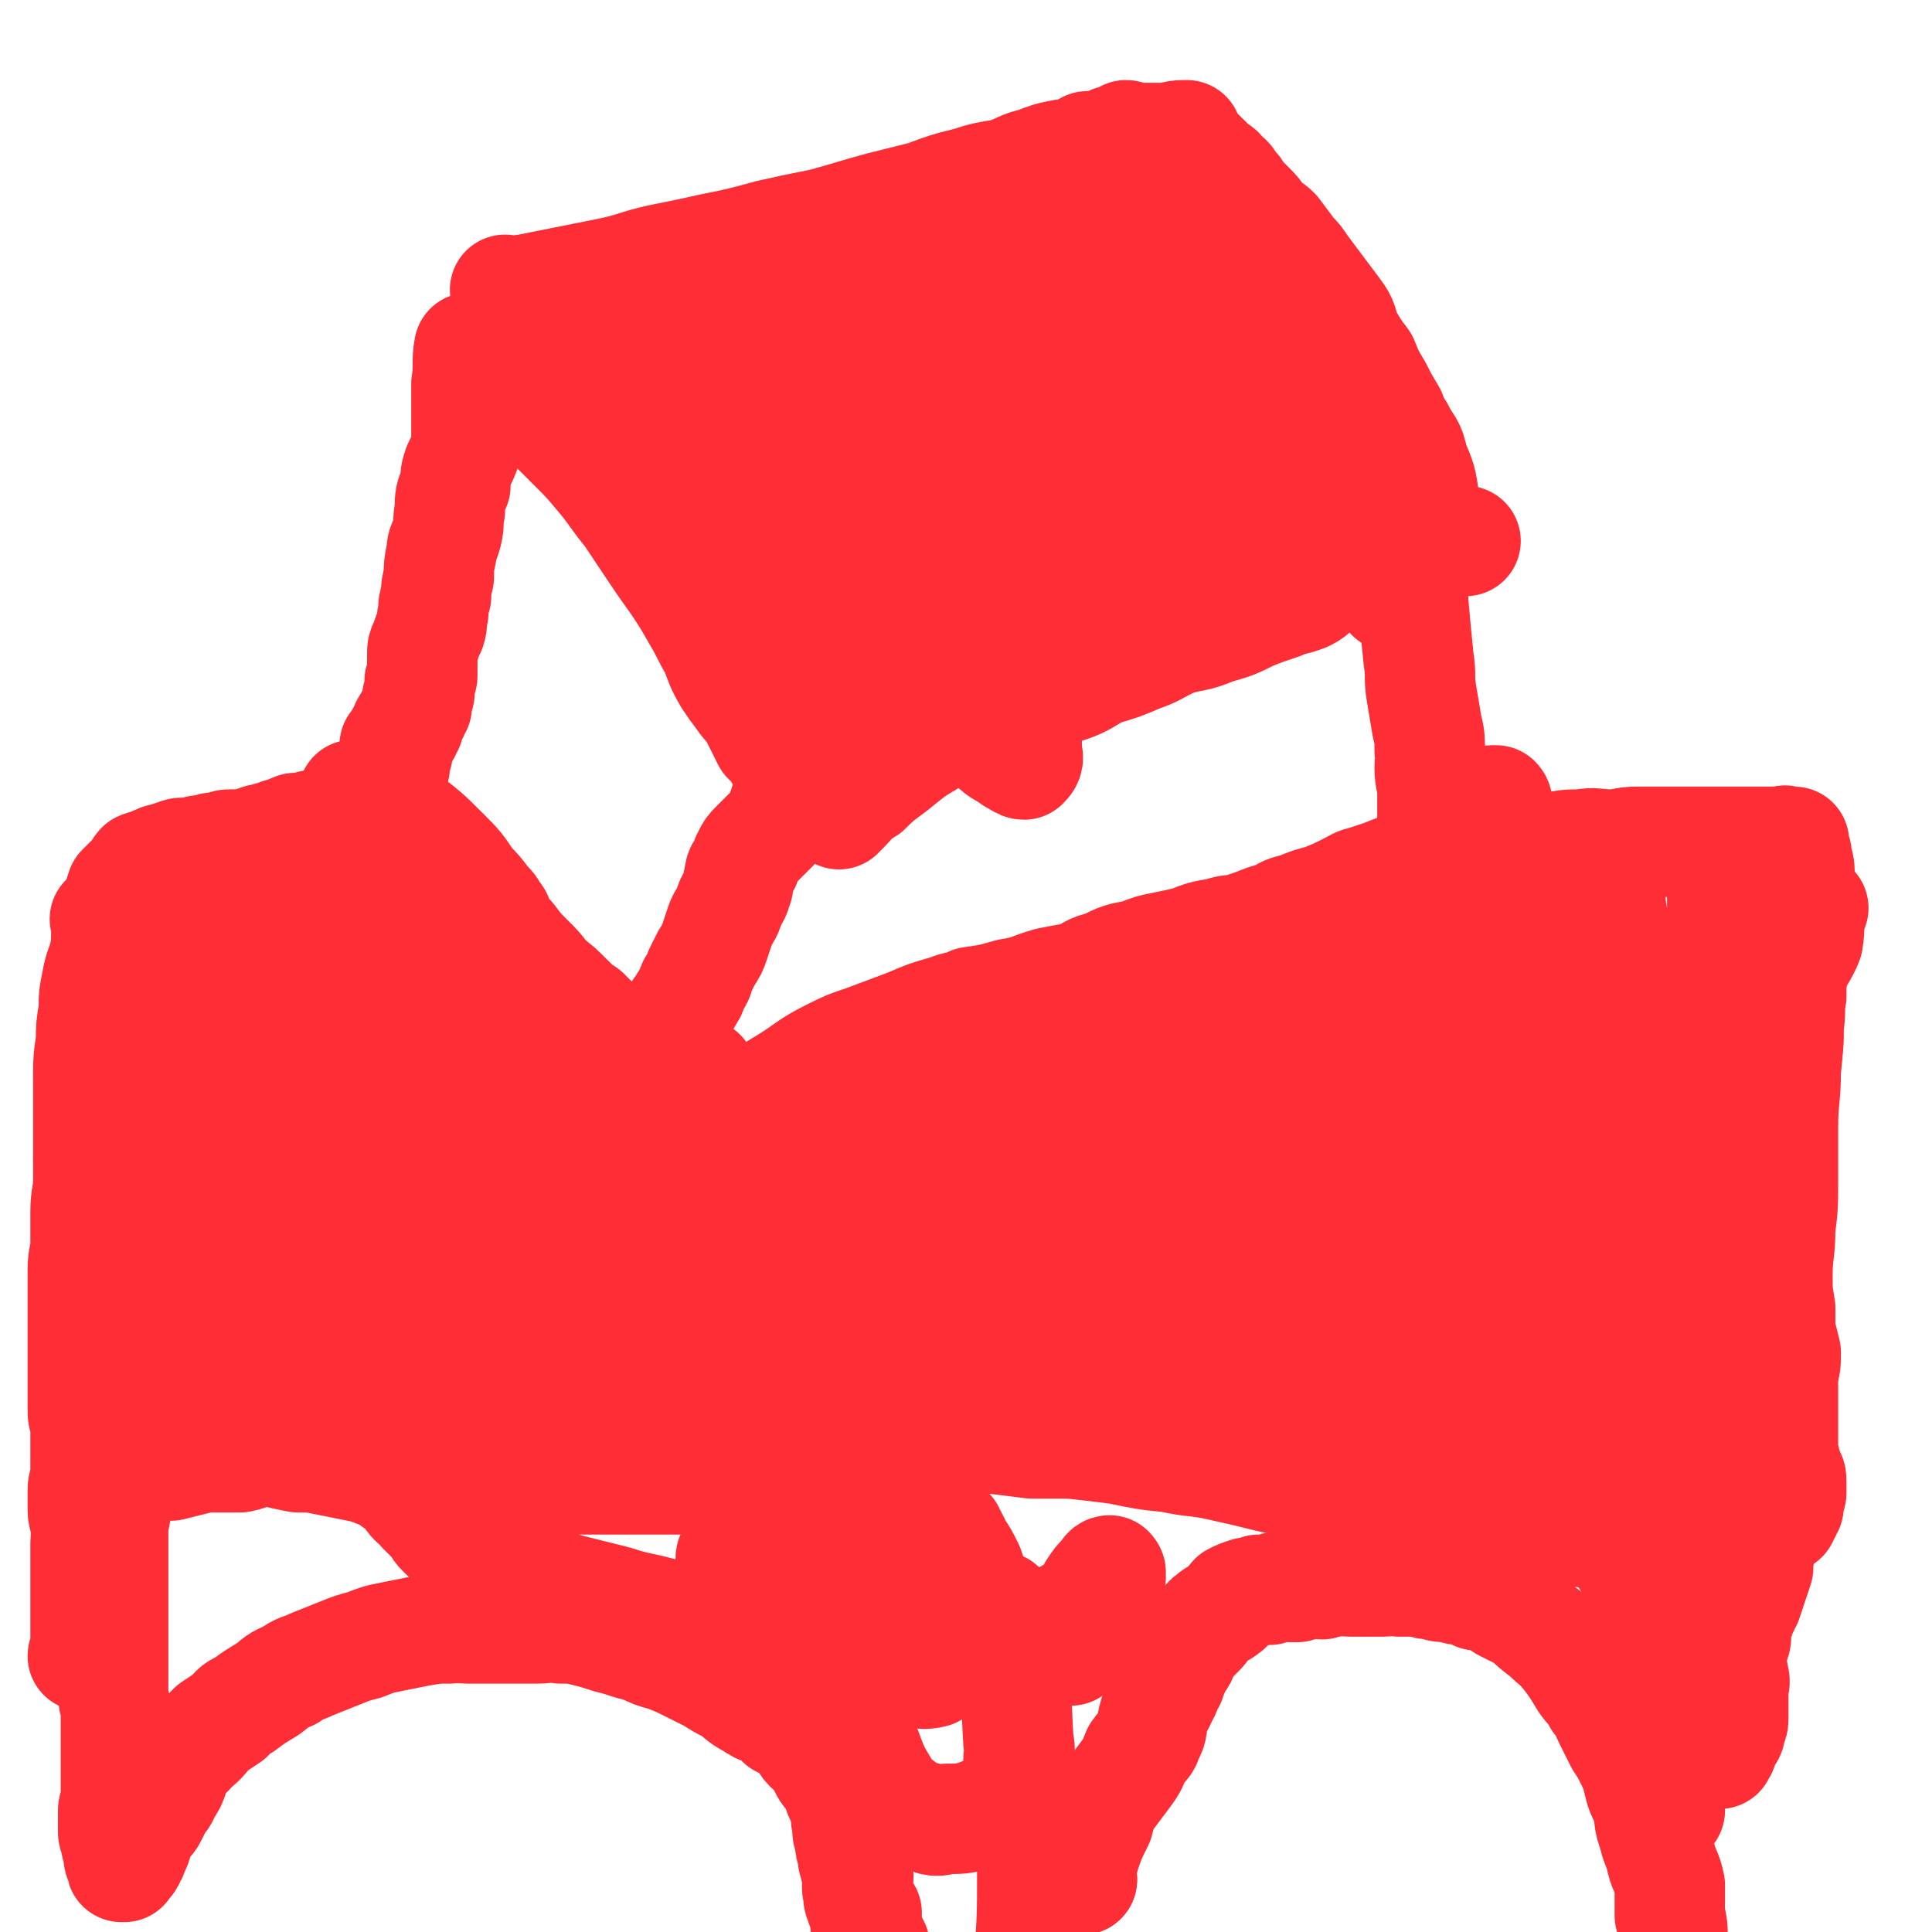 <svg viewBox='0 0 700 700' version='1.1' xmlns='http://www.w3.org/2000/svg' xmlns:xlink='http://www.w3.org/1999/xlink'><g fill='none' stroke='rgb(254,45,54)' stroke-width='40' stroke-linecap='round' stroke-linejoin='round'><path d='M191,146c0,0 -1,-1 -1,-1 0,0 0,1 1,1 0,0 0,0 0,0 0,0 -1,-1 -1,-1 0,0 0,1 1,1 0,0 0,0 0,0 0,0 -1,-1 -1,-1 0,0 0,1 1,1 3,3 3,3 7,6 5,5 5,5 10,10 5,5 5,5 10,11 5,6 5,7 10,13 4,6 4,6 8,12 4,6 4,6 9,13 4,6 4,6 8,13 3,5 3,6 6,11 2,5 2,6 5,11 2,3 2,3 5,7 2,3 2,2 4,5 1,2 1,2 2,4 1,1 1,1 1,2 1,2 1,2 2,4 2,2 2,2 3,3 1,2 1,2 2,3 1,2 1,2 2,4 0,1 0,1 1,3 1,1 1,1 2,2 1,1 0,1 1,2 0,1 0,1 1,1 0,1 0,1 0,1 0,1 0,1 0,2 0,0 0,0 0,0 '/><path d='M180,126c0,0 -1,-1 -1,-1 0,0 0,1 1,1 0,0 0,0 0,0 0,0 -1,-1 -1,-1 0,0 0,1 1,1 0,0 0,0 0,0 0,0 -1,-1 -1,-1 0,0 0,1 1,1 0,0 0,0 0,0 0,0 -1,-1 -1,-1 0,0 0,1 1,1 2,-1 2,-2 5,-3 6,-2 6,-2 12,-4 4,-2 4,-1 8,-2 4,-1 4,-1 7,-1 5,-1 5,0 9,-1 6,0 6,0 11,0 6,-1 6,-1 12,-2 3,0 3,0 7,0 5,-1 5,0 9,-1 3,-1 3,-1 5,-2 4,-1 4,-1 7,-2 6,0 6,1 12,0 5,-1 5,-1 10,-2 4,-1 4,-1 8,-2 4,-1 4,-2 8,-2 5,-2 5,-2 10,-2 7,-1 7,0 13,-1 5,-1 5,-1 9,-2 3,-1 3,-1 6,-1 5,-1 5,-1 10,-2 5,-1 5,-1 10,-2 5,-1 5,-2 10,-2 5,-1 5,-1 11,-1 4,-1 4,-1 8,-1 2,-1 2,-1 5,-1 2,-1 2,-1 4,-1 2,-1 2,-1 4,-1 2,0 2,0 3,0 2,0 2,-1 3,-1 1,0 1,0 1,0 0,0 0,0 0,0 1,0 0,0 0,-1 '/><path d='M304,295c0,0 -1,-1 -1,-1 0,0 0,0 1,1 0,0 0,0 0,0 0,0 -1,-1 -1,-1 0,0 0,0 1,1 0,0 0,0 0,0 0,-1 0,-1 1,-1 4,-4 4,-5 9,-8 6,-6 6,-5 12,-10 5,-4 5,-4 10,-7 4,-3 4,-3 8,-5 4,-3 4,-2 8,-4 9,-3 9,-3 18,-6 8,-3 8,-2 17,-5 6,-2 6,-3 12,-6 7,-2 7,-2 14,-5 6,-2 6,-3 13,-6 7,-2 7,-1 14,-4 7,-2 7,-2 13,-5 5,-2 5,-2 11,-4 4,-2 4,-1 9,-3 4,-2 3,-3 7,-5 5,-2 5,-2 9,-4 3,-1 3,0 6,-2 3,-1 3,-1 5,-3 3,-1 3,-1 6,-2 2,0 2,0 4,0 3,-1 3,-2 6,-3 3,0 3,0 5,0 2,-1 1,-2 3,-2 2,0 2,1 4,1 1,0 2,0 3,0 0,0 -1,0 -1,0 '/><path d='M427,81c0,0 -1,0 -1,-1 0,0 0,1 0,1 0,0 0,0 0,0 1,0 0,0 0,-1 0,0 0,1 0,1 0,0 0,0 0,0 2,2 2,2 3,4 4,7 4,7 9,15 5,8 5,8 10,16 4,7 4,7 8,14 5,8 5,8 9,16 4,7 4,7 8,15 4,7 3,7 6,14 4,7 4,7 7,13 4,7 4,7 8,13 3,4 3,4 6,8 1,1 1,2 2,3 1,1 1,1 1,2 1,1 1,1 1,2 0,0 0,0 0,0 '/><path d='M222,127c0,0 -1,-1 -1,-1 0,0 0,1 1,1 0,0 0,0 0,0 0,0 -1,-1 -1,-1 0,0 0,1 1,1 0,0 0,0 0,0 0,0 -1,-1 -1,-1 8,15 9,16 17,32 13,23 13,24 26,47 7,14 7,14 15,27 6,10 6,10 13,19 5,9 5,9 11,16 4,5 5,4 9,9 2,2 1,2 3,4 0,1 0,1 1,2 0,0 0,0 0,0 -1,-3 -1,-3 -2,-5 -3,-8 -4,-8 -7,-16 -4,-11 -5,-11 -8,-22 -3,-13 -3,-13 -6,-26 -3,-12 -3,-12 -7,-24 -3,-9 -3,-9 -7,-17 -3,-6 -3,-6 -6,-11 -2,-3 -2,-3 -4,-7 -1,-2 -1,-2 -2,-4 -1,-1 0,-1 -1,-3 0,-1 0,-1 -1,-3 0,0 0,0 0,0 0,0 0,0 0,0 0,0 -1,-1 -1,-1 0,1 1,1 2,2 2,4 1,4 3,9 4,10 4,10 9,19 5,12 5,12 11,24 4,8 5,8 9,16 4,8 3,8 7,16 3,6 3,5 6,11 2,3 1,3 3,6 1,2 1,2 3,4 0,1 1,0 2,1 0,0 0,0 1,1 0,0 0,0 0,0 -1,-2 -1,-2 -2,-3 -1,-8 -1,-9 -3,-16 -5,-15 -5,-15 -11,-29 -6,-13 -6,-13 -13,-27 -4,-10 -4,-10 -10,-20 -3,-6 -4,-6 -8,-13 -2,-3 -3,-3 -5,-6 -1,-1 -1,-1 -1,-2 -1,0 -2,0 -1,0 0,0 1,0 1,1 5,8 4,8 8,16 8,15 7,15 16,30 9,16 9,16 20,32 8,13 8,13 18,25 8,9 9,8 18,17 6,6 6,6 13,13 3,3 3,2 7,5 2,1 3,2 4,2 1,-1 2,-2 1,-4 0,-9 0,-9 -1,-17 -4,-16 -3,-17 -9,-32 -5,-17 -6,-16 -15,-32 -6,-12 -6,-12 -14,-24 -8,-11 -8,-11 -16,-21 -5,-5 -5,-5 -10,-10 -3,-4 -3,-4 -6,-7 -2,-1 -1,-2 -3,-3 0,0 0,0 0,0 0,0 0,0 0,0 1,2 1,2 2,3 6,8 6,8 13,15 8,9 7,9 15,18 9,8 9,9 19,16 9,8 10,7 20,14 6,4 6,5 12,8 3,2 3,2 7,3 1,0 1,0 3,0 0,0 1,0 0,0 -2,-4 -2,-5 -5,-9 -6,-10 -6,-11 -14,-18 -11,-11 -11,-10 -23,-19 -10,-8 -11,-8 -21,-15 -7,-4 -6,-5 -13,-9 -3,-2 -4,-1 -6,-3 -1,0 -1,-1 0,-1 1,-1 2,-1 4,0 9,1 9,1 18,3 13,5 13,4 25,11 12,7 13,7 22,16 8,7 8,8 14,17 6,9 6,9 10,19 4,8 5,8 7,17 1,7 1,8 -1,15 -2,6 -3,7 -8,11 -9,5 -10,6 -20,7 -14,2 -14,2 -28,-1 -15,-3 -16,-3 -30,-10 -12,-5 -11,-6 -22,-14 -7,-6 -8,-6 -14,-14 -4,-5 -6,-5 -7,-11 -2,-7 -2,-8 0,-15 2,-9 2,-10 8,-18 7,-8 8,-8 16,-15 11,-8 11,-8 22,-14 8,-4 8,-5 17,-7 8,-1 8,-1 15,0 8,1 8,2 15,5 7,4 8,4 13,11 3,5 3,6 3,13 0,10 0,11 -3,21 -3,10 -3,10 -10,19 -5,7 -6,7 -13,11 -7,5 -8,6 -16,7 -6,1 -9,2 -12,-2 -6,-8 -6,-11 -7,-22 -1,-19 -1,-20 3,-38 3,-14 4,-14 11,-26 6,-9 7,-9 15,-16 7,-7 7,-7 15,-11 6,-3 6,-3 12,-4 5,-1 6,-1 9,2 6,5 6,6 9,14 3,14 2,15 2,30 1,14 0,14 -1,27 -2,11 -2,11 -5,21 -3,8 -3,8 -7,16 -4,6 -4,6 -9,11 -2,3 -2,3 -4,5 -1,1 -1,1 -2,1 -3,-2 -4,-2 -5,-5 -2,-10 -2,-11 -2,-22 1,-15 1,-15 4,-30 2,-11 1,-11 5,-22 3,-9 4,-9 9,-17 4,-6 4,-6 9,-11 3,-2 3,-3 7,-4 3,-1 4,-1 6,0 5,2 5,2 9,6 4,5 5,6 7,12 4,10 4,10 5,20 2,11 2,11 1,23 0,9 0,9 -2,18 -2,8 -4,8 -7,16 -2,6 -2,6 -4,11 -1,3 -1,3 -2,5 0,2 -1,2 -1,3 0,0 0,0 0,0 0,-1 -1,-1 -1,-3 0,-6 0,-6 1,-12 1,-10 1,-10 3,-19 1,-8 1,-8 3,-16 1,-8 0,-8 2,-16 1,-5 1,-5 3,-11 1,-4 0,-4 1,-8 1,-2 2,-2 2,-4 1,-2 0,-2 0,-4 0,-2 0,-2 0,-3 0,-1 0,-1 0,-2 0,-1 0,-1 0,-1 0,0 0,0 0,0 0,0 0,0 0,0 1,0 0,-1 0,-1 0,0 1,1 1,2 2,2 2,2 4,5 3,6 4,6 7,12 3,6 3,6 6,12 3,7 2,7 6,13 2,5 2,5 5,10 1,3 1,3 3,7 1,2 1,2 3,5 1,2 1,2 3,5 1,2 1,2 2,4 2,2 2,2 3,4 1,2 1,2 2,4 1,2 1,2 1,3 1,1 1,1 1,2 1,1 1,1 1,1 0,0 0,0 0,1 0,0 0,0 0,0 1,0 0,0 0,-1 -1,0 -1,0 -1,-1 -1,-7 -1,-7 -1,-15 0,-3 0,-3 0,-6 '/><path d='M517,190c0,0 -1,-1 -1,-1 0,0 0,1 0,1 0,0 0,0 0,0 1,0 0,-1 0,-1 0,0 0,1 0,1 0,0 0,0 0,0 1,0 0,0 0,-1 -1,-4 0,-4 0,-8 -1,-7 -1,-7 -4,-14 -1,-6 -2,-5 -5,-11 -2,-3 -2,-3 -3,-6 -3,-5 -3,-5 -5,-9 -3,-5 -3,-5 -5,-10 -3,-4 -3,-4 -6,-9 -2,-5 -1,-5 -4,-9 -3,-4 -3,-4 -6,-8 -3,-4 -3,-4 -6,-8 -2,-3 -2,-3 -4,-5 -3,-4 -3,-4 -6,-8 -2,-2 -3,-2 -5,-4 -2,-3 -2,-3 -4,-5 -2,-2 -2,-2 -4,-4 -1,-2 -1,-2 -3,-4 -1,-2 -1,-2 -3,-3 -1,-2 -1,-2 -3,-3 -1,-1 -1,-1 -2,-2 -1,-1 -1,-1 -2,-2 -1,-1 -1,-1 -3,-2 0,-1 0,-1 -1,-1 0,0 0,0 -1,0 0,0 0,0 0,0 1,0 0,-1 0,-1 0,1 1,2 2,4 2,5 1,5 4,10 3,8 3,8 7,15 5,7 5,7 10,15 4,8 4,8 9,16 6,8 6,8 12,16 5,6 5,6 10,12 4,5 4,5 8,10 3,4 2,4 5,8 3,4 4,4 6,8 3,3 3,3 5,7 1,3 2,3 3,5 1,3 1,3 2,6 1,3 1,2 2,5 1,2 1,2 2,4 0,1 0,1 0,2 1,1 1,1 1,2 0,0 0,0 0,0 0,0 0,1 0,1 0,0 0,0 0,0 0,0 0,0 0,0 0,0 0,1 -1,1 -3,1 -3,1 -5,2 -4,1 -4,1 -8,2 -6,1 -6,1 -12,2 -5,1 -5,1 -10,2 -8,1 -7,1 -15,3 -6,1 -6,0 -12,2 -6,1 -6,2 -11,4 -6,2 -6,1 -11,4 -4,2 -4,2 -9,5 -5,2 -5,2 -10,4 -5,3 -5,3 -10,6 -5,2 -5,3 -9,6 -4,2 -4,2 -9,4 -5,2 -5,2 -10,3 -3,1 -3,2 -6,3 -2,0 -2,0 -3,0 -1,1 -1,1 -2,1 -1,0 -1,0 -1,0 0,-3 0,-4 0,-7 1,-1 0,-1 0,-1 '/><path d='M184,106c0,0 -1,-1 -1,-1 0,0 0,1 1,1 0,0 0,0 0,0 0,0 -1,-1 -1,-1 0,0 0,1 1,1 3,0 3,-1 6,-1 15,-3 15,-3 30,-6 10,-2 10,-3 19,-5 10,-2 10,-2 19,-4 10,-2 10,-2 21,-5 9,-2 9,-2 19,-4 11,-3 10,-3 21,-6 8,-2 8,-2 16,-4 8,-3 8,-3 16,-5 6,-2 7,-2 13,-3 6,-2 6,-3 11,-4 5,-2 5,-2 10,-3 3,0 3,0 6,-1 2,-1 1,-1 3,-2 2,0 2,0 4,0 3,-1 3,-1 5,-2 1,0 1,0 3,0 0,0 0,0 0,0 1,-1 1,-1 2,-2 1,0 1,1 3,1 1,0 1,0 3,0 1,0 1,0 3,0 2,0 2,0 5,0 3,0 3,-1 7,-1 1,0 1,0 1,0 '/><path d='M171,127c0,0 -1,-1 -1,-1 0,0 0,1 1,1 0,0 0,0 0,0 0,0 -1,-1 -1,-1 0,0 0,1 1,1 0,0 0,0 0,0 0,0 -1,-1 -1,-1 0,0 0,1 1,1 0,0 0,0 0,0 0,0 -1,-1 -1,-1 -1,5 0,7 -1,13 0,3 0,3 0,7 0,2 0,2 0,4 0,3 0,3 0,6 0,3 0,3 0,6 -1,3 -1,3 -3,7 -1,3 -1,3 -1,7 -2,4 -2,4 -2,9 -1,4 0,4 -1,8 -1,4 -2,4 -2,7 -1,5 -1,5 -1,9 -1,4 -1,4 -1,7 -1,3 -1,3 -1,6 -1,3 0,3 -1,6 -1,2 -1,2 -2,5 -1,2 -1,2 -1,4 0,1 0,1 0,3 0,1 0,1 0,3 0,1 0,1 0,2 0,1 -1,1 -1,2 0,1 0,1 0,2 0,1 0,1 0,2 0,1 -1,1 -1,3 0,1 0,1 0,2 -1,1 -1,1 -1,2 -1,2 -1,2 -1,2 -1,1 -1,1 -1,2 0,0 0,0 0,1 0,0 -1,0 -1,0 0,1 0,0 0,1 0,0 0,0 0,0 0,1 0,1 0,1 -1,0 -1,0 -1,1 -1,0 0,0 -1,1 0,1 0,1 0,1 0,1 0,1 0,1 0,1 -1,0 -1,1 0,0 0,0 0,1 0,0 0,0 0,0 0,0 -1,-1 -1,-1 0,0 1,1 1,2 0,0 0,0 0,1 0,1 -1,0 -1,1 0,0 0,0 0,1 0,1 0,1 0,3 0,1 -1,1 -1,2 0,1 0,1 0,2 0,1 0,1 0,2 0,0 -1,0 -1,1 -1,0 -1,-1 -1,0 -1,0 0,0 0,1 0,0 0,0 0,1 -1,1 -1,1 -1,2 0,1 0,1 0,2 0,1 0,1 0,2 0,0 0,0 0,1 0,0 0,0 0,0 0,0 0,0 0,0 0,0 -1,-1 -1,-1 '/><path d='M287,277c0,0 -1,-1 -1,-1 0,0 0,0 1,1 0,0 0,0 0,0 0,0 -1,-1 -1,-1 0,0 0,0 1,1 0,0 0,0 0,0 0,0 -1,-1 -1,-1 0,0 0,0 1,1 0,0 0,0 0,0 0,0 -1,-1 -1,-1 -1,4 1,5 0,10 -2,6 -2,6 -4,12 -2,2 -2,2 -4,4 -2,2 -2,2 -4,4 -2,2 -2,2 -3,4 -1,2 -1,2 -1,3 -1,2 -2,2 -2,4 -1,3 0,3 -1,5 -1,4 -2,3 -3,7 -1,3 -2,3 -3,6 -1,3 -1,3 -2,6 -1,3 -1,3 -3,6 -1,2 -1,2 -2,4 -1,2 -1,2 -1,3 -1,2 -1,2 -2,3 -1,2 0,2 -1,3 -1,2 -1,2 -2,3 -1,2 -1,2 -2,3 -1,2 -1,2 -2,4 -1,1 -1,1 -1,2 -1,1 -1,1 -1,2 -1,0 0,0 0,1 -1,1 -1,1 -1,2 -1,1 -1,0 -1,1 0,0 0,0 0,0 '/><path d='M272,402c0,0 -1,-1 -1,-1 0,0 0,0 1,1 0,0 0,0 0,0 0,0 -1,-1 -1,-1 0,0 0,0 1,1 0,0 0,0 0,0 0,0 -1,-1 -1,-1 0,0 0,0 1,1 0,0 0,0 0,0 0,0 -1,-1 -1,-1 0,0 0,0 1,1 0,0 0,0 0,0 6,-5 6,-6 13,-10 8,-5 8,-6 16,-10 6,-3 6,-3 12,-5 8,-3 8,-3 16,-6 7,-3 7,-3 14,-5 5,-2 5,-1 9,-3 7,-1 7,-1 14,-3 7,-1 7,-2 14,-4 5,-1 5,-1 11,-2 4,-2 4,-3 9,-4 6,-3 6,-3 12,-4 5,-2 5,-2 10,-3 5,-1 5,-1 9,-2 5,-2 5,-2 11,-3 3,-1 3,-1 6,-1 3,-1 3,-1 6,-2 5,-2 5,-2 9,-3 3,-2 3,-2 7,-3 5,-2 5,-2 9,-3 5,-2 5,-2 9,-4 4,-2 3,-2 7,-3 3,-1 3,-1 6,-2 5,-2 5,-2 11,-4 4,-2 4,-2 8,-4 3,-1 3,-1 6,-2 2,-1 2,0 4,-1 1,-1 1,-1 2,-2 1,-1 1,-1 2,-1 1,-1 1,-1 2,-1 0,-1 0,-1 1,-1 0,-1 0,-1 0,-1 1,-1 1,-1 2,-1 0,-1 0,-1 0,-1 1,-1 1,-1 1,-1 0,-1 0,-1 0,-2 0,0 1,0 1,-1 0,0 0,0 0,0 0,-1 0,-1 0,-1 0,-1 0,-1 0,-1 0,-1 0,-1 0,-2 0,0 1,1 1,1 0,0 0,0 0,0 1,0 0,-1 0,-1 '/><path d='M513,204c0,0 -1,-1 -1,-1 0,0 0,1 0,1 0,0 0,0 0,0 1,0 0,-1 0,-1 0,0 0,1 0,1 0,0 0,0 0,0 0,7 0,7 0,14 1,11 1,11 2,21 1,6 0,6 1,12 1,6 1,6 2,12 1,4 1,4 1,9 1,3 0,3 0,6 0,5 1,5 1,9 0,5 0,5 0,10 0,3 0,3 0,7 0,2 0,2 0,5 0,1 0,1 0,2 0,1 0,1 0,2 0,1 0,1 0,2 0,0 0,0 0,0 1,0 1,0 1,0 '/><path d='M263,407c0,0 -1,-1 -1,-1 0,0 0,0 1,1 0,0 0,0 0,0 0,0 -1,-1 -1,-1 0,0 0,0 1,1 0,0 0,0 0,0 0,0 -1,-1 -1,-1 0,0 1,1 1,1 -1,-1 -2,0 -3,-1 -3,-2 -3,-3 -6,-5 -1,-1 -1,-1 -2,-2 -1,-1 -1,-1 -1,-1 0,-3 0,-3 1,-5 0,-2 1,-2 2,-4 '/><path d='M129,289c0,0 -1,-1 -1,-1 0,0 1,0 1,1 0,0 0,0 0,0 0,0 -1,-1 -1,-1 0,0 1,0 1,1 0,0 0,0 0,0 8,3 9,2 17,7 8,6 8,6 15,13 5,5 5,5 9,11 3,3 3,3 6,7 2,2 2,2 3,4 2,2 1,2 2,4 2,3 2,3 4,5 3,4 3,4 7,8 3,3 3,3 6,7 4,3 4,3 8,7 3,3 3,3 6,5 3,3 3,3 5,5 3,2 3,2 5,4 2,2 2,2 4,4 2,2 1,2 3,4 2,2 2,2 4,4 3,3 3,3 6,6 2,2 2,2 5,5 2,2 1,2 3,4 2,2 2,2 3,3 1,1 1,1 2,2 0,1 0,0 1,1 0,0 1,0 1,1 0,0 0,-1 0,0 0,0 0,0 0,1 0,0 0,0 0,0 '/><path d='M525,299c0,0 -1,-1 -1,-1 0,0 0,0 0,1 0,0 0,0 0,0 1,0 0,-1 0,-1 0,0 0,0 0,1 0,0 0,0 0,0 1,0 0,-1 0,-1 0,0 0,0 0,1 0,0 0,0 0,0 1,0 0,-1 0,-1 0,0 0,0 0,1 0,0 0,0 0,0 1,0 0,-1 0,-1 0,0 0,0 0,1 0,0 0,0 0,0 1,0 0,-1 0,-1 0,0 0,0 0,1 0,0 0,0 0,0 1,0 0,-1 0,-1 0,3 0,4 0,7 0,6 0,6 0,11 0,2 0,2 0,5 0,3 0,3 0,5 0,4 0,4 0,8 0,2 0,2 0,5 1,5 1,5 1,9 1,4 0,4 0,9 0,3 0,3 0,6 0,4 0,4 0,8 0,3 1,3 1,5 1,3 0,3 0,6 0,3 0,3 0,6 1,4 1,4 1,7 1,2 1,2 1,5 1,2 0,2 0,5 0,2 1,2 1,5 1,2 1,2 1,4 0,2 0,2 0,5 0,1 0,1 0,3 0,1 0,1 0,3 0,1 0,1 0,3 0,1 1,1 1,3 0,2 0,2 0,4 0,2 0,2 0,3 0,2 0,2 0,4 0,2 0,2 1,4 1,3 1,3 2,5 1,2 1,2 1,4 1,3 1,3 1,5 0,2 0,2 0,4 1,3 1,3 1,6 1,3 0,3 0,6 0,4 0,4 -1,7 0,4 0,4 -1,8 0,4 0,4 0,7 1,4 1,4 2,8 0,4 0,4 0,9 0,3 1,3 1,7 0,2 0,2 -1,5 0,2 0,2 -1,4 -1,2 -1,2 -1,3 0,1 0,1 0,3 0,1 0,1 0,2 0,1 0,1 0,2 0,0 0,0 0,1 0,0 0,0 0,1 0,0 0,0 0,0 '/><path d='M121,298c0,0 -1,-1 -1,-1 0,0 1,0 1,1 0,0 0,0 0,0 0,0 -1,-1 -1,-1 0,0 1,0 1,1 0,0 0,0 0,0 0,0 -1,-1 -1,-1 0,0 1,0 1,1 0,0 0,0 0,0 0,0 -1,-1 -1,-1 0,0 1,0 1,1 0,0 0,0 0,0 0,0 -1,-1 -1,-1 0,0 1,0 1,1 0,0 0,0 0,0 0,0 -1,-1 -1,-1 0,0 1,0 1,1 0,0 0,0 0,0 0,0 -1,-1 -1,-1 0,0 1,0 1,1 0,0 0,0 0,0 0,0 -1,-1 -1,-1 0,0 1,0 1,1 0,0 0,0 0,0 -4,1 -4,1 -8,1 -3,1 -3,1 -6,1 -1,1 -1,0 -2,1 0,0 0,0 -1,1 -1,0 -1,0 -2,0 -1,0 -1,0 -2,1 -2,0 -2,0 -4,1 -2,0 -2,0 -3,1 -2,0 -2,0 -4,1 -2,0 -2,0 -5,0 -2,0 -2,0 -4,1 -3,0 -3,0 -5,1 -3,0 -3,0 -5,1 -2,0 -2,0 -3,0 -2,0 -2,0 -4,1 -1,0 -1,0 -2,1 -2,0 -3,0 -4,1 -1,0 -1,0 -2,1 -2,1 -2,0 -4,1 -1,1 0,1 -1,2 -1,1 -1,1 -2,2 -2,2 -2,2 -4,4 -1,3 -1,3 -1,6 -1,3 -1,3 -2,6 -1,4 -2,4 -2,7 -1,3 0,3 0,5 0,3 0,3 0,6 0,3 -1,3 -1,6 -1,3 -1,3 -1,5 0,2 0,2 0,5 0,2 0,2 -1,5 -1,3 -1,3 -2,7 -1,2 -1,2 -1,4 -1,3 -1,3 -1,6 0,3 1,3 1,5 0,3 0,3 0,5 0,3 0,3 0,5 0,3 0,3 0,5 0,2 0,2 0,4 0,3 -1,3 -1,6 0,3 1,3 1,6 0,2 0,2 0,4 0,3 1,3 1,5 0,2 0,3 0,5 0,3 0,3 1,5 0,3 0,3 1,6 0,3 1,3 1,6 0,2 0,2 0,4 0,2 0,2 0,4 0,3 1,3 1,6 0,3 0,3 0,6 0,3 0,3 0,6 0,3 0,3 0,5 0,3 0,3 0,5 0,2 0,2 0,5 0,2 0,2 0,5 1,2 1,2 2,4 0,2 0,2 0,3 0,2 1,2 1,4 0,2 0,2 0,3 0,1 0,1 0,2 0,1 0,1 0,3 0,1 0,1 0,3 0,1 0,1 0,2 0,1 -1,1 -1,3 0,0 0,0 0,1 0,0 0,0 0,1 0,0 0,0 0,1 0,0 0,0 0,1 0,0 0,0 0,0 0,0 0,0 0,0 0,0 0,-1 -1,-1 0,0 1,0 1,1 0,0 0,0 0,0 0,0 0,-1 -1,-1 0,0 1,1 1,2 0,0 0,0 0,0 0,0 0,-1 -1,-1 0,0 1,0 1,1 0,0 0,0 0,0 0,0 0,-1 -1,-1 0,0 1,0 1,1 0,0 0,0 0,0 0,0 -1,-1 -1,-1 0,0 1,0 2,1 0,0 0,0 1,0 0,0 0,0 1,0 2,-1 2,-1 4,-1 3,-1 3,-1 7,-2 4,-1 4,-1 8,-1 4,-1 4,-1 8,-2 4,-1 4,-1 8,-1 4,0 5,0 9,0 5,-1 4,-2 9,-3 4,-1 4,0 8,-1 4,-1 3,-1 7,-2 5,-1 5,0 10,-1 7,0 7,0 14,0 6,-1 6,-1 12,-1 5,-1 5,-1 9,-2 5,0 5,-1 10,-1 6,0 6,1 11,1 8,-1 8,-1 16,-2 7,0 7,0 14,1 7,0 7,0 14,0 7,0 7,0 14,0 10,0 10,0 19,0 10,0 10,0 19,0 8,0 8,-1 16,0 10,0 10,0 20,1 9,0 9,1 18,2 8,0 8,0 15,0 8,1 8,1 16,1 8,1 8,1 16,2 7,0 7,0 14,0 9,1 9,1 17,2 10,2 9,2 19,3 9,2 9,1 18,3 9,2 9,2 17,4 9,2 9,2 18,4 8,2 8,2 17,4 8,1 8,1 16,3 6,2 5,2 11,3 5,1 5,1 9,2 3,1 3,1 6,1 2,0 2,0 5,1 1,0 1,0 2,0 1,0 1,0 1,1 0,0 0,0 0,0 1,0 0,-1 0,-1 0,0 0,0 0,1 '/><path d='M109,322c0,0 0,-1 -1,-1 0,0 1,0 1,1 0,0 0,0 0,0 0,0 0,-1 -1,-1 0,0 1,0 1,1 0,0 0,0 0,0 -5,3 -5,3 -10,6 -13,9 -14,8 -26,18 -8,7 -7,8 -15,16 -5,5 -5,5 -10,11 -4,4 -4,4 -7,8 -1,1 -1,1 -2,2 0,0 0,1 0,1 1,-1 1,-2 3,-3 10,-6 10,-5 20,-11 10,-7 10,-7 20,-14 9,-8 8,-8 17,-16 8,-7 8,-7 16,-13 5,-4 6,-4 11,-8 3,-2 3,-2 6,-4 1,-1 1,-1 2,-1 0,0 0,0 0,1 -1,3 -1,3 -3,6 -6,11 -6,11 -12,20 -7,10 -8,10 -15,20 -8,10 -8,10 -15,19 -6,7 -6,7 -11,14 -3,4 -3,4 -6,8 -1,1 -2,2 -2,2 0,1 2,0 3,0 6,-2 6,-2 11,-5 14,-9 14,-9 27,-19 14,-10 14,-10 28,-21 8,-7 8,-7 15,-14 5,-4 5,-4 9,-9 3,-2 3,-2 6,-4 1,-1 2,-3 2,-2 0,0 -1,1 -2,2 -6,9 -6,9 -12,17 -9,12 -9,12 -18,24 -12,14 -12,15 -25,28 -12,13 -13,13 -25,26 -6,6 -6,6 -12,12 -3,4 -3,4 -7,9 -1,1 -1,2 -2,2 0,0 0,-1 1,-2 9,-6 10,-5 18,-12 18,-15 17,-16 33,-32 13,-13 13,-13 26,-26 9,-10 9,-10 18,-20 6,-7 6,-7 12,-14 2,-2 2,-2 4,-4 0,0 0,1 0,1 -5,4 -6,4 -10,8 -12,13 -12,13 -24,26 -15,17 -14,17 -29,35 -14,18 -13,18 -28,35 -8,11 -8,10 -17,21 -5,5 -5,5 -10,11 -1,2 -2,3 -2,5 0,0 1,-1 2,-1 9,-6 10,-5 18,-11 16,-13 16,-14 30,-28 13,-14 12,-14 25,-29 7,-9 7,-9 15,-19 3,-4 3,-4 6,-9 2,-1 3,-3 3,-3 -1,0 -2,1 -3,1 -9,8 -9,7 -18,15 -14,13 -14,13 -27,26 -14,13 -14,13 -28,27 -9,8 -9,8 -18,17 -4,3 -4,3 -8,7 -1,0 -1,1 -1,1 1,-2 2,-2 4,-4 9,-8 9,-8 18,-15 13,-13 13,-13 27,-25 14,-12 15,-11 30,-23 10,-7 10,-8 20,-16 5,-4 5,-4 11,-9 2,-2 2,-3 5,-5 1,-1 1,-1 2,-1 0,0 0,0 0,0 -6,5 -6,4 -11,10 -14,12 -13,13 -26,26 -15,15 -15,15 -30,30 -15,13 -16,13 -32,25 -10,8 -10,8 -21,16 -4,3 -5,3 -9,6 -1,1 -2,3 -2,3 -1,0 -1,-2 0,-3 3,-7 3,-7 6,-14 6,-14 6,-14 12,-27 5,-12 6,-12 12,-24 4,-9 5,-9 9,-19 3,-7 2,-8 4,-16 1,-5 1,-5 1,-10 0,-3 0,-3 0,-6 0,-2 -1,-2 -1,-4 0,-2 0,-2 0,-3 0,-1 -1,0 -1,0 0,0 0,0 0,0 -2,0 -2,0 -4,1 -4,1 -5,1 -8,4 -6,5 -5,5 -10,11 -5,8 -5,8 -10,16 -3,6 -3,6 -6,13 -3,8 -4,8 -6,16 -1,8 -1,8 -2,16 0,6 0,6 0,13 0,7 0,8 1,15 1,7 1,7 3,14 2,7 2,7 4,13 2,5 2,5 5,9 2,3 2,4 4,6 3,2 3,2 7,4 5,2 5,2 10,3 6,1 6,1 12,2 5,0 5,0 11,0 8,-1 8,-1 15,-2 9,-1 9,-1 18,-3 8,-2 8,-1 17,-4 10,-3 9,-4 19,-8 10,-4 10,-4 19,-8 8,-4 8,-4 17,-7 11,-4 11,-4 22,-6 11,-3 11,-2 22,-5 9,-2 8,-3 18,-5 11,-2 11,-2 22,-4 9,-1 9,-1 18,-2 8,-1 8,-1 17,-1 9,-1 9,-2 18,-3 9,0 9,1 18,1 9,0 9,0 17,0 7,0 7,0 13,0 5,0 5,-1 10,0 2,0 2,0 5,2 2,0 2,1 4,2 0,0 0,0 0,0 '/><path d='M153,394c0,0 -1,-1 -1,-1 0,0 1,0 1,1 0,0 0,0 0,0 0,0 -1,-1 -1,-1 0,0 0,1 1,1 1,0 1,-1 3,-1 5,-1 5,-1 10,-2 1,-1 2,-1 2,0 -4,5 -6,5 -11,11 -11,11 -11,11 -22,23 -12,13 -12,14 -24,27 -11,10 -11,10 -22,20 -7,6 -6,7 -13,14 -4,3 -4,3 -8,6 0,0 0,1 -1,1 0,0 1,0 1,0 8,-5 8,-5 16,-10 17,-12 17,-13 34,-25 18,-13 18,-14 36,-26 14,-10 14,-10 29,-19 9,-6 9,-5 18,-11 5,-4 5,-4 10,-8 4,-2 4,-2 8,-4 2,0 2,0 4,0 0,0 0,0 0,1 -5,7 -5,8 -11,14 -12,15 -13,15 -26,28 -15,13 -15,13 -30,25 -15,12 -15,12 -31,23 -13,9 -14,8 -28,16 -7,5 -7,5 -14,9 -4,2 -5,2 -9,3 -1,1 -2,1 -2,0 1,-4 2,-5 5,-9 11,-13 11,-13 25,-25 18,-15 18,-15 37,-28 17,-12 17,-12 34,-22 14,-8 15,-7 29,-14 10,-4 9,-4 19,-8 4,-1 4,-1 9,-1 2,0 3,-1 4,1 1,2 1,3 0,6 -2,7 -2,8 -6,15 -8,13 -8,14 -17,26 -13,15 -14,15 -27,29 -12,12 -12,12 -24,23 -10,9 -10,9 -20,17 -4,4 -4,4 -9,8 -1,0 -2,1 -3,1 0,0 0,-1 1,-2 8,-8 8,-8 16,-15 14,-13 13,-15 29,-26 21,-15 22,-15 45,-27 21,-11 22,-10 43,-19 13,-5 14,-5 27,-11 10,-3 10,-4 20,-7 4,-2 4,-2 9,-3 1,0 2,0 3,1 0,0 -1,0 -2,1 -8,4 -8,5 -17,9 -19,8 -19,8 -38,14 -20,8 -21,8 -41,15 -16,5 -16,4 -32,9 -8,3 -8,3 -16,6 -4,1 -4,1 -8,2 0,0 0,0 0,0 9,-3 9,-2 18,-5 26,-9 26,-9 51,-19 28,-12 27,-13 55,-25 24,-10 24,-9 48,-19 18,-7 18,-7 35,-15 8,-3 8,-3 17,-7 2,-1 3,-2 5,-2 0,0 0,0 0,0 -8,4 -8,4 -16,8 -17,7 -17,7 -35,15 -24,10 -24,10 -49,20 -25,9 -25,9 -51,17 -19,7 -19,7 -39,12 -15,4 -15,4 -30,6 -10,1 -10,1 -19,2 -6,0 -6,0 -11,0 -3,-1 -3,0 -5,-2 -2,-2 -2,-2 -3,-5 -1,-5 -1,-5 -1,-10 1,-8 1,-8 3,-15 2,-8 3,-8 6,-16 2,-7 2,-7 4,-14 3,-6 3,-6 6,-12 3,-5 3,-5 6,-9 3,-4 3,-5 6,-8 2,-2 3,-2 6,-3 4,-2 4,-2 8,-3 5,0 5,0 10,1 4,1 4,0 7,2 3,3 3,4 4,8 2,6 1,6 1,13 -1,9 -1,9 -3,17 -2,11 -2,11 -5,21 -2,7 -3,7 -3,14 -1,5 -2,6 0,10 2,6 3,8 8,10 14,5 15,5 31,5 21,0 22,1 42,-5 25,-6 25,-8 49,-19 24,-13 23,-14 46,-29 17,-10 17,-10 33,-20 11,-7 11,-6 22,-14 7,-5 6,-6 12,-10 3,-3 4,-2 7,-4 1,-1 1,-1 1,-1 0,0 -1,0 -2,1 -9,3 -9,3 -19,7 -18,7 -18,7 -36,15 -20,8 -20,7 -40,15 -19,8 -19,8 -38,15 -16,7 -16,7 -31,14 -9,4 -9,4 -17,10 -3,2 -3,2 -6,4 0,0 0,1 0,1 8,-2 9,-1 18,-3 21,-5 21,-5 41,-11 31,-9 31,-10 61,-21 26,-9 26,-9 52,-19 18,-7 18,-7 37,-14 13,-5 14,-5 28,-10 5,-2 5,-2 11,-4 1,0 3,-1 2,0 0,0 -1,1 -3,2 -15,5 -15,5 -29,10 -27,9 -27,9 -53,17 -27,9 -27,9 -55,17 -24,8 -25,7 -49,16 -14,5 -14,5 -28,10 -6,3 -6,3 -13,6 -1,1 -3,2 -2,2 7,-1 8,-2 16,-4 25,-5 25,-5 49,-10 28,-7 28,-7 56,-13 21,-5 21,-5 41,-9 15,-4 15,-3 30,-7 4,0 5,-2 8,-1 0,0 -1,1 -2,2 -13,6 -13,6 -27,12 -26,11 -26,12 -53,22 -26,10 -26,10 -53,18 -23,8 -24,7 -47,14 -13,3 -13,3 -27,6 -4,1 -4,1 -8,2 0,0 0,0 0,0 14,-4 14,-5 29,-8 23,-6 23,-6 47,-11 27,-6 27,-6 54,-11 20,-4 20,-4 41,-7 10,-1 10,-1 20,-1 4,-1 7,-1 8,0 0,1 -3,2 -6,3 -14,7 -14,7 -29,13 -23,9 -23,8 -47,17 -20,7 -20,7 -40,15 -11,4 -11,4 -21,8 -4,2 -7,2 -9,4 0,1 2,1 4,1 14,1 14,1 27,0 26,-1 26,-2 51,-4 27,-2 27,-3 53,-6 16,-1 16,-1 32,-3 8,-1 8,-1 16,-2 1,-1 2,-1 2,-1 -2,1 -4,1 -8,2 -17,4 -17,4 -35,7 -27,4 -27,4 -55,7 -21,3 -21,3 -42,4 -11,1 -11,0 -22,0 -6,-1 -6,0 -12,0 -2,-1 -4,0 -4,-1 1,-3 3,-4 6,-6 12,-6 12,-7 24,-10 19,-5 20,-5 39,-6 16,-1 16,0 31,1 12,0 12,0 23,3 10,2 10,3 19,7 6,2 6,2 12,6 4,3 4,3 9,7 2,1 2,1 3,3 2,1 2,1 3,2 0,0 0,0 0,0 1,0 1,0 1,0 1,-4 0,-5 0,-9 1,-12 2,-12 3,-25 1,-14 1,-14 2,-28 1,-9 1,-9 3,-18 2,-9 2,-9 4,-18 2,-7 1,-8 3,-15 1,-5 2,-5 4,-9 1,-3 1,-3 3,-6 1,-2 1,-2 2,-3 0,-1 0,-1 0,-1 0,-1 0,-1 0,-1 0,0 0,0 0,0 0,0 0,0 0,0 0,3 0,3 -1,7 -1,8 -1,8 -2,17 -1,11 -1,11 -2,21 -1,10 -1,10 -2,20 0,8 0,8 0,16 0,7 0,7 1,14 0,5 0,5 0,10 0,4 0,4 0,8 0,4 0,4 0,7 0,2 0,2 0,4 0,0 0,1 0,1 0,-1 0,-2 0,-3 1,-12 1,-12 1,-24 1,-18 1,-18 1,-35 0,-12 0,-12 -1,-25 0,-12 -1,-12 -1,-23 0,-8 0,-8 0,-17 0,-3 0,-3 0,-7 0,-1 0,-1 0,-3 0,-1 0,-1 0,-1 0,-1 0,0 0,0 0,0 0,0 0,1 0,7 -1,7 -1,13 0,13 0,13 0,26 1,15 1,15 1,30 1,15 0,15 1,29 1,11 2,11 3,21 2,20 1,20 2,40 1,6 1,6 2,12 1,5 1,5 0,9 0,2 0,2 -1,4 0,1 0,1 0,3 0,0 0,0 0,0 0,-1 0,-1 0,-1 -3,-3 -2,-3 -5,-5 -4,-5 -5,-4 -9,-9 -4,-4 -4,-4 -8,-8 -2,-3 -2,-3 -5,-5 -3,-2 -3,-1 -6,-3 -3,-1 -3,-1 -5,-2 -1,-1 -1,0 -2,-1 -1,-1 -1,-1 -2,-2 -1,-2 -1,-2 -2,-4 0,-4 0,-4 0,-7 1,-5 1,-5 2,-9 1,-5 1,-5 3,-10 1,-5 2,-5 4,-10 1,-3 1,-3 3,-7 1,-2 1,-1 1,-3 1,-2 0,-2 0,-4 0,-3 1,-3 0,-5 0,-2 0,-2 -1,-4 -1,-2 -1,-2 -3,-4 -3,-2 -3,-3 -7,-4 -6,-1 -7,0 -13,0 -6,-1 -6,-1 -13,0 -8,1 -8,1 -16,4 -11,3 -11,4 -22,7 -10,3 -10,3 -20,6 -10,3 -10,2 -19,6 -7,2 -7,3 -15,6 -8,3 -8,4 -16,7 -7,3 -8,2 -15,4 -8,3 -8,4 -16,6 -8,3 -8,3 -15,6 -7,2 -7,2 -13,4 -4,2 -4,2 -9,3 -2,1 -2,1 -4,2 -1,0 -1,0 -1,0 0,0 0,0 0,0 0,0 0,0 0,0 4,0 4,0 8,0 10,-1 10,-1 20,-2 13,-1 13,-1 27,-3 15,-2 15,-2 30,-5 17,-4 17,-4 34,-10 18,-6 18,-7 35,-14 12,-6 12,-5 24,-12 11,-7 10,-7 20,-15 9,-7 9,-8 18,-15 6,-6 6,-6 12,-12 4,-4 4,-4 9,-8 4,-4 5,-3 8,-7 2,-2 2,-2 3,-5 1,-3 1,-3 2,-6 0,-6 0,-6 0,-12 0,-5 -1,-4 -1,-9 0,-3 0,-3 0,-6 0,-2 0,-2 0,-4 0,-1 0,-1 0,-2 0,0 0,0 0,0 0,-1 0,-2 0,-3 0,0 1,0 1,0 1,-1 0,-1 0,-1 1,-2 1,-2 2,-3 1,0 1,0 2,0 2,-1 2,-2 3,-2 2,-1 2,0 3,0 1,0 1,-1 1,-1 1,-1 1,0 1,0 1,0 1,-1 1,0 1,1 1,1 1,3 1,4 1,4 1,9 1,7 0,7 0,13 0,6 0,6 -1,13 0,7 -1,7 -2,14 -1,6 -1,6 -2,13 0,6 0,6 -1,12 0,7 0,7 0,13 0,7 0,7 0,14 0,6 1,6 1,11 0,7 0,7 0,13 0,8 0,8 0,16 0,8 0,8 0,16 0,8 1,8 1,16 0,6 0,6 0,11 0,3 0,3 0,6 0,1 0,1 0,3 0,0 0,1 0,1 0,-1 0,-1 0,-2 -2,-4 -2,-4 -3,-9 -1,-8 -1,-8 -2,-17 -2,-9 -1,-9 -3,-18 -1,-8 -2,-8 -4,-16 -2,-7 -2,-7 -4,-14 -1,-6 -1,-6 -2,-12 -1,-5 0,-5 -1,-11 0,-6 0,-6 -1,-12 0,-7 0,-8 -1,-15 -1,-6 -2,-5 -4,-11 -1,-5 -1,-5 -2,-10 0,-5 -1,-5 -1,-9 -1,-5 -1,-5 -1,-9 0,-4 0,-4 -1,-8 0,-2 0,-2 -1,-4 0,-2 0,-2 -1,-4 0,-1 1,-1 0,-1 0,-2 0,-2 -1,-3 0,-1 1,-1 0,-1 0,-1 0,-2 -2,-2 -2,-1 -2,-1 -4,-1 -4,-1 -4,0 -8,0 -4,0 -4,0 -9,0 -5,0 -5,-1 -9,0 -4,0 -4,0 -7,1 -4,0 -4,0 -7,2 -2,0 -2,1 -4,2 0,0 -1,0 -1,1 -1,0 -1,0 -2,1 0,0 0,0 0,0 0,0 0,0 0,0 '/><path d='M536,311c0,0 -1,-1 -1,-1 0,0 0,0 0,1 0,0 0,0 0,0 1,0 0,-1 0,-1 0,0 0,0 0,1 0,0 0,0 0,0 1,0 -1,-1 0,-1 1,0 2,0 4,0 7,-1 7,-1 13,-2 6,-1 6,-1 11,-1 5,-1 5,-1 10,-1 5,-1 5,0 11,0 4,0 4,-1 9,-1 3,0 3,0 6,0 5,0 5,0 10,0 5,0 5,0 10,0 3,0 3,0 6,0 4,0 4,0 7,0 2,0 2,0 5,0 2,0 2,0 4,0 1,0 1,0 3,0 1,0 1,0 1,0 1,0 2,-1 2,0 1,0 1,0 2,1 0,0 -1,0 -1,0 0,0 0,0 0,0 0,0 0,-1 0,-1 0,0 0,0 0,1 0,0 0,0 0,0 0,0 0,-1 0,-1 0,0 0,0 0,1 0,0 0,0 0,0 1,0 1,0 1,0 1,0 1,0 1,0 0,0 0,0 0,0 0,0 0,-1 0,-1 -1,0 0,0 0,1 0,0 0,0 0,0 0,0 0,-1 0,-1 -1,0 0,1 0,2 1,2 1,2 1,4 1,3 1,3 1,7 0,4 0,4 0,8 0,5 0,5 -1,11 -1,7 -1,7 -2,15 -1,8 0,8 -1,16 0,10 0,10 -1,20 0,10 -1,10 -1,21 0,10 0,10 0,19 0,9 0,9 -1,17 0,9 -1,9 -1,17 0,6 0,6 1,12 0,4 0,4 0,8 1,4 1,4 2,8 0,4 0,4 -1,8 0,4 0,4 0,7 0,3 0,3 0,7 0,2 0,2 0,4 0,2 0,2 0,5 0,2 0,2 0,4 0,1 0,1 0,3 0,1 1,1 1,2 0,1 0,1 0,2 0,1 1,1 1,2 1,1 1,1 1,3 0,1 0,1 0,2 0,1 0,1 0,2 0,1 -1,1 -1,2 0,1 0,1 0,2 0,0 0,1 0,1 0,0 0,-1 0,0 0,0 -1,0 -1,1 0,0 0,0 0,1 0,0 0,0 -1,1 0,0 0,0 0,0 0,0 0,0 0,0 0,0 0,0 0,1 0,0 0,0 0,0 0,0 0,0 0,0 0,0 0,-1 0,-1 -1,0 -1,0 -1,1 0,0 0,0 -1,0 0,1 0,1 -1,1 -2,1 -3,1 -5,2 -2,0 -2,-1 -5,0 -2,0 -2,0 -5,0 -4,1 -4,0 -9,1 -4,0 -4,-1 -8,0 -4,0 -4,0 -8,1 -5,0 -5,0 -9,0 -4,0 -4,0 -8,0 -3,0 -3,0 -6,0 -4,0 -4,-1 -7,0 -4,0 -4,0 -8,0 -2,0 -2,1 -5,1 -3,1 -3,0 -6,1 -3,1 -3,1 -5,2 -1,0 -1,0 -2,0 -1,0 -1,0 -1,0 -1,-2 -1,-3 -1,-5 0,-1 0,-1 0,-1 '/><path d='M551,336c0,0 -1,-1 -1,-1 0,0 0,0 0,1 0,0 0,0 0,0 1,0 0,-1 0,-1 0,0 0,0 0,1 0,0 0,0 0,0 0,4 0,4 0,8 0,16 0,16 0,32 0,15 0,15 1,30 1,14 1,14 2,28 1,11 0,11 1,21 1,11 1,11 2,21 1,10 1,10 2,19 1,9 0,9 0,18 0,5 0,5 1,10 0,3 0,3 1,5 1,1 1,1 1,2 0,1 0,1 0,2 0,0 0,0 0,0 0,-2 -1,-2 -1,-3 -1,-7 -2,-7 -2,-14 -2,-16 -2,-16 -3,-32 -2,-21 -1,-21 -2,-41 0,-20 0,-20 0,-40 0,-13 0,-13 0,-26 0,-10 0,-10 0,-19 0,-5 1,-5 2,-10 0,-3 0,-3 1,-6 0,-2 0,-2 0,-3 0,-1 0,-2 0,-2 0,0 0,1 0,2 0,4 0,4 0,9 1,11 2,11 3,23 2,16 0,16 2,32 1,15 1,15 3,29 2,15 1,15 3,29 2,13 2,13 4,27 1,11 2,11 4,23 1,8 1,9 3,17 1,5 1,5 2,9 1,2 1,2 1,4 0,0 0,1 0,1 1,-6 1,-7 1,-14 1,-18 1,-18 0,-37 0,-17 -1,-17 -2,-35 -1,-16 -1,-16 -2,-31 -1,-12 -1,-12 -2,-23 -1,-9 -1,-8 -2,-17 -1,-6 -1,-6 -1,-12 0,-6 1,-6 1,-11 1,-6 1,-6 1,-11 0,-4 0,-4 0,-7 0,-2 0,-2 0,-3 0,-1 0,-1 0,-1 0,0 0,0 0,0 1,4 2,4 2,9 1,11 1,11 1,23 0,16 0,16 0,33 0,20 1,20 1,40 1,19 0,19 1,37 1,13 1,13 3,25 1,8 0,8 2,16 1,4 1,4 2,9 0,1 1,4 1,3 1,-1 1,-3 2,-6 2,-13 2,-13 4,-26 1,-19 1,-19 2,-38 1,-19 1,-19 2,-38 1,-11 1,-11 1,-22 0,-6 0,-6 0,-12 0,-3 0,-3 0,-6 0,-2 0,-2 0,-4 0,-1 0,-1 0,-2 0,-1 0,-1 0,-2 0,-1 0,-1 0,-2 0,-1 0,-1 0,-2 0,0 0,0 0,-1 0,0 0,0 0,-1 0,-1 0,-1 0,-2 0,0 0,0 0,-1 1,-1 1,-1 1,-3 1,-2 1,-2 1,-4 1,-3 1,-3 2,-6 1,-2 1,-2 1,-5 0,-1 0,-1 0,-1 0,-1 0,-1 0,-1 0,0 0,0 0,0 0,1 0,1 0,3 0,7 0,7 0,14 0,16 0,16 0,31 0,15 1,15 1,29 0,14 0,14 0,28 0,11 0,11 1,23 0,6 0,6 1,13 0,4 1,4 1,8 0,3 0,3 0,6 0,2 0,3 1,3 2,1 3,2 5,1 4,-2 4,-3 7,-7 4,-9 4,-9 6,-20 4,-15 4,-15 5,-31 2,-16 2,-16 3,-33 0,-10 0,-10 -1,-19 0,-7 0,-7 0,-14 0,-6 0,-6 -1,-11 0,-4 0,-4 -1,-8 -1,-4 -1,-4 -2,-7 -2,-4 -1,-4 -2,-7 -1,-3 -2,-3 -2,-6 -1,-3 -1,-3 -2,-5 0,-3 0,-3 0,-5 0,-3 0,-3 0,-5 0,-3 0,-3 0,-5 0,-3 1,-3 2,-5 0,-2 0,-2 0,-4 0,-1 1,-1 1,-3 1,0 0,0 0,-1 0,-1 0,-1 0,-1 0,-1 0,-1 0,-1 0,0 0,0 0,0 -1,1 -1,1 -1,3 -1,6 -1,6 -1,12 -1,12 0,12 -1,25 -1,15 -2,15 -3,30 -2,17 -2,17 -4,34 -2,18 -3,18 -4,36 -1,16 -1,16 -2,32 0,12 0,12 0,25 0,7 1,7 1,14 '/><path d='M583,318c0,0 -1,-1 -1,-1 0,0 0,0 0,1 0,0 0,0 0,0 1,0 0,-1 0,-1 0,0 0,0 0,1 0,0 0,0 0,0 1,0 0,-1 0,-1 0,0 0,0 0,1 2,9 1,9 3,18 2,13 4,13 7,26 2,10 2,11 4,21 1,10 0,10 1,20 1,6 2,6 2,12 1,7 0,7 0,14 0,6 0,6 0,11 0,5 0,5 0,10 0,5 0,5 0,11 0,4 0,4 0,9 '/><path d='M657,329c-1,0 -1,-1 -1,-1 -1,0 0,0 0,1 0,0 0,0 0,0 0,0 0,-1 0,-1 -1,0 0,0 0,1 0,0 0,0 0,0 0,0 0,-1 0,-1 -1,0 0,0 0,1 0,0 0,0 0,0 -1,6 0,6 -1,12 -2,5 -3,5 -5,10 -1,5 -1,5 -1,10 -1,5 0,5 -1,11 0,6 0,6 -1,12 -1,5 -2,5 -2,10 0,6 0,6 0,11 0,5 0,5 0,9 0,4 -1,4 -1,8 0,5 0,5 0,10 0,4 -1,4 -1,9 0,4 0,4 0,8 0,5 -1,5 -1,9 0,4 0,4 0,9 0,4 1,4 1,8 0,4 0,4 0,7 0,3 0,3 -1,5 0,3 -1,3 -1,6 0,3 0,3 0,6 0,3 0,3 0,6 0,3 0,3 -1,6 0,2 0,2 -1,4 0,2 0,2 0,4 0,3 0,3 -1,6 0,3 0,3 0,6 0,2 0,2 0,5 0,3 0,3 0,5 0,3 0,3 0,5 0,4 0,4 0,8 0,4 0,4 0,7 -1,3 -1,3 -1,7 -1,3 -1,3 -2,6 -1,3 -1,3 -2,6 -1,2 -1,2 -2,4 -1,3 -1,3 -2,6 0,1 0,1 0,3 0,2 -1,2 -1,4 -1,3 -1,3 -1,6 0,2 1,2 1,4 1,3 0,3 0,6 0,4 0,4 0,7 0,1 0,1 0,2 0,2 0,2 -1,4 0,1 0,2 -1,3 -1,1 -1,1 -2,3 0,0 0,0 0,1 0,0 0,0 0,0 0,1 0,1 -1,1 0,0 0,0 0,0 0,0 0,0 0,0 0,1 0,0 0,0 0,0 0,0 0,0 0,0 0,0 0,0 0,1 0,0 0,0 0,0 0,0 0,0 0,0 0,0 0,0 0,1 0,0 0,0 -1,0 0,1 0,1 0,0 0,0 0,0 0,1 0,0 0,0 0,0 0,0 0,0 0,0 0,0 0,0 0,1 0,0 0,0 0,0 0,0 0,0 0,0 0,0 0,0 0,1 0,0 0,0 0,0 0,0 0,0 0,0 0,0 0,0 '/><path d='M39,334c0,0 0,-1 -1,-1 0,0 1,0 1,1 0,0 0,0 0,0 -1,5 0,5 -1,11 -1,5 -2,5 -3,11 -1,5 -1,5 -1,10 -1,6 -1,6 -1,11 -1,7 -1,7 -1,14 0,7 0,7 0,13 0,5 0,5 0,11 0,6 0,6 0,12 0,6 -1,6 -1,12 0,6 0,6 0,11 0,5 -1,5 -1,10 0,4 0,4 0,9 0,3 0,3 0,7 0,3 0,3 0,7 0,3 0,3 0,7 0,3 0,3 0,6 0,4 0,4 0,8 0,3 0,3 0,6 0,3 0,3 1,5 0,3 0,3 0,6 0,3 0,3 0,6 0,3 0,3 0,7 0,3 -1,3 -1,6 0,3 0,3 0,7 0,3 1,3 1,6 1,3 0,3 0,6 0,3 0,3 0,6 0,3 0,3 0,5 0,3 0,3 0,5 0,2 0,2 0,4 0,2 0,2 0,3 0,1 0,1 0,2 0,1 0,1 0,2 0,1 0,1 0,2 0,0 0,0 0,1 0,0 0,0 0,1 0,0 0,0 0,1 0,0 0,0 0,1 0,0 0,0 0,1 0,0 0,0 0,1 0,0 0,0 0,1 0,0 0,0 0,0 0,0 0,0 0,1 0,1 0,1 0,2 0,1 -1,1 -1,2 '/><path d='M44,521c0,0 -1,-2 -1,-1 -1,12 0,13 -1,26 0,4 -1,4 -1,9 0,4 0,4 0,9 0,5 0,5 0,11 0,5 0,5 0,10 0,4 0,4 0,8 0,4 0,4 0,8 0,4 0,4 0,8 0,3 0,3 0,5 0,3 1,3 1,6 0,1 0,1 0,3 0,1 0,1 0,2 0,1 0,1 0,2 0,1 0,1 0,2 0,1 0,1 0,2 0,1 0,1 0,2 0,2 0,2 0,3 0,2 0,2 0,3 0,2 0,2 0,3 0,2 0,2 0,4 0,2 0,2 0,3 0,2 0,2 0,4 0,2 -1,1 -1,3 0,1 0,1 0,2 0,1 0,1 0,2 0,0 0,0 0,1 0,0 0,0 0,0 0,2 0,2 0,3 0,1 1,1 1,2 0,0 0,0 0,0 0,1 0,1 0,1 0,1 0,1 0,1 0,1 1,1 1,1 0,1 0,1 0,1 0,1 0,1 0,1 0,0 0,0 0,0 0,1 0,1 0,1 0,0 0,0 0,0 0,1 0,1 0,1 0,1 1,1 1,1 0,1 0,2 0,2 0,1 0,0 1,0 0,0 0,0 0,0 0,1 0,0 -1,0 0,0 1,0 1,0 0,0 0,0 0,0 0,1 0,0 -1,0 0,0 1,0 1,0 0,0 0,0 0,0 0,1 0,0 -1,0 0,0 1,0 1,0 0,0 0,0 0,0 0,1 0,0 -1,0 0,0 1,0 1,0 0,0 0,0 0,0 0,1 0,0 -1,0 0,0 1,0 1,0 0,0 0,0 0,0 0,0 0,0 1,-1 1,-1 1,-1 1,-2 1,-1 1,-1 1,-2 0,-1 1,-1 1,-2 1,-1 0,-2 1,-3 1,-2 1,-2 2,-4 1,-2 2,-2 3,-4 1,-2 1,-2 2,-4 1,-2 2,-2 3,-5 2,-3 2,-3 3,-6 1,-2 0,-3 2,-5 2,-3 3,-2 5,-5 4,-3 3,-3 7,-7 3,-2 3,-2 6,-4 2,-2 2,-3 5,-4 4,-3 4,-3 9,-6 4,-3 3,-3 8,-5 4,-3 4,-2 8,-4 5,-2 5,-2 10,-4 5,-2 5,-2 9,-3 5,-2 5,-2 10,-3 5,-1 5,-1 10,-2 6,-1 6,-1 11,-1 3,-1 3,0 6,0 4,0 4,0 7,0 5,0 5,0 10,0 4,0 4,0 9,0 4,0 4,-1 8,0 5,0 5,0 9,1 4,1 4,1 7,2 3,1 4,1 7,2 3,1 3,1 7,2 4,2 4,2 8,3 5,2 5,2 9,4 4,2 4,2 8,4 3,2 3,2 7,4 3,2 3,3 7,5 3,2 3,2 6,3 3,2 3,2 5,4 4,2 4,2 7,4 2,2 1,3 3,5 2,2 3,2 4,4 1,2 1,2 2,4 1,2 2,2 3,4 1,2 1,2 2,5 1,2 1,2 2,5 1,3 0,3 1,6 0,3 0,3 1,6 0,2 0,2 1,5 0,2 0,2 1,4 0,2 0,2 1,4 0,3 -1,3 0,6 0,2 0,2 1,4 0,2 1,1 2,3 0,1 0,1 0,2 0,2 -1,2 0,3 0,1 0,1 0,2 1,1 1,1 1,2 1,1 1,1 1,2 1,1 1,1 1,2 0,1 0,1 0,2 0,1 0,1 0,1 0,1 0,1 0,1 0,1 0,1 0,2 0,1 0,1 0,1 0,1 0,1 0,1 0,1 0,1 0,1 0,0 0,0 0,0 0,1 -1,0 -1,0 0,0 0,0 1,0 '/><path d='M605,656c-1,0 -1,-1 -1,-1 0,0 0,0 0,0 0,0 0,0 0,0 0,1 0,0 0,0 0,0 0,1 0,0 0,-2 0,-2 0,-5 0,-8 0,-8 0,-17 0,-9 0,-9 0,-17 0,-6 0,-6 0,-12 -1,-6 -1,-6 -2,-12 -2,-5 -2,-5 -4,-10 -2,-5 -2,-5 -5,-10 -2,-4 -2,-4 -5,-9 -3,-3 -3,-3 -6,-6 -3,-3 -3,-3 -5,-6 -1,-1 -1,-1 -2,-2 -2,-1 -2,-1 -3,-3 -1,-1 -1,-1 -2,-2 -1,0 -2,1 -2,1 0,-1 0,-1 0,-1 0,-1 -1,0 -1,0 0,0 0,0 0,0 0,0 0,0 -1,0 0,0 0,0 0,0 1,0 0,-1 0,-1 0,0 0,0 0,1 0,0 0,0 0,0 1,0 0,-1 0,-1 0,0 0,0 0,1 0,0 0,0 0,0 1,0 0,-1 0,-1 -1,0 -1,0 -1,1 0,0 0,0 0,0 '/><path d='M392,681c0,0 -1,-1 -1,-1 0,0 0,0 0,0 0,0 0,0 0,0 1,1 0,0 0,0 0,0 0,0 0,0 0,0 0,0 0,0 '/><path d='M392,681c0,0 -1,-1 -1,-1 0,0 0,0 0,0 0,0 0,0 0,0 1,1 0,0 0,0 0,0 0,0 0,0 0,0 0,0 0,0 1,1 0,0 0,0 0,0 0,0 0,0 0,0 0,0 0,0 1,-4 1,-4 2,-8 2,-6 2,-6 5,-12 1,-4 1,-4 3,-8 3,-4 3,-4 6,-8 3,-4 3,-4 5,-9 2,-3 3,-2 4,-6 2,-3 1,-4 2,-7 1,-4 2,-4 3,-7 2,-3 1,-3 3,-6 1,-3 1,-3 3,-7 2,-2 1,-3 3,-6 2,-2 2,-2 5,-5 2,-2 1,-3 4,-5 2,-2 3,-1 5,-3 2,-1 1,-2 3,-4 2,-1 2,-1 5,-2 2,0 2,0 4,-1 2,0 2,0 4,0 2,-1 2,-1 4,-1 2,-1 2,0 3,0 2,0 2,0 3,0 2,-1 2,-1 4,-1 3,-1 3,0 5,0 3,-1 3,-1 5,-1 3,-1 3,0 5,0 3,0 3,0 6,0 3,0 3,0 6,0 3,0 3,-1 6,0 4,0 4,0 7,0 3,1 3,1 5,1 3,1 3,1 6,1 3,1 3,1 5,1 3,1 3,1 5,2 2,0 2,0 5,1 2,1 2,1 5,3 4,2 4,2 8,4 3,3 3,3 7,6 4,4 4,3 8,8 3,4 3,4 6,9 2,3 3,3 5,7 3,3 2,3 4,7 2,4 2,4 4,8 2,3 2,3 4,7 2,4 2,5 3,9 1,4 2,4 3,7 1,5 0,5 2,10 1,5 2,5 3,10 1,4 2,4 3,9 0,5 0,6 0,11 1,4 1,4 1,9 1,6 0,6 0,12 0,4 0,4 -1,9 -1,4 -2,3 -2,7 -1,5 0,5 0,10 0,5 0,5 0,9 0,9 0,9 0,18 0,9 0,9 0,18 0,2 0,2 0,3 '/><path d='M375,674c0,0 -1,-1 -1,-1 0,0 0,0 0,0 0,0 0,0 0,0 1,1 0,0 0,0 0,0 0,0 0,0 1,3 1,3 0,5 0,16 0,16 -1,31 0,18 0,18 0,36 0,13 1,13 0,26 0,10 0,10 0,21 0,9 -1,9 -1,18 1,9 1,10 3,19 0,2 1,2 1,3 '/><path d='M351,593c0,0 -1,-1 -1,-1 0,0 0,0 0,1 0,0 0,0 0,0 1,0 0,-1 0,-1 0,0 0,0 0,1 0,0 0,0 0,0 0,0 1,0 0,1 -5,3 -6,3 -12,6 -6,3 -6,3 -13,6 -3,1 -3,1 -6,2 -2,0 -2,0 -4,2 -1,0 -1,0 -2,2 -1,2 -1,2 -2,5 0,4 0,4 1,8 0,6 1,6 3,12 2,5 2,5 5,10 2,3 2,4 5,6 4,3 5,4 9,5 5,2 5,2 9,1 5,0 5,0 10,-1 4,-2 4,-1 8,-3 3,-2 3,-2 5,-5 2,-3 2,-3 3,-6 1,-2 0,-3 0,-5 0,0 0,0 0,-1 0,-3 1,-3 0,-7 -1,-16 0,-16 -4,-32 -3,-9 -4,-8 -8,-17 -2,-4 -2,-4 -4,-8 -1,-3 -1,-3 -2,-6 -2,-4 -2,-4 -4,-7 -1,-2 -1,-2 -2,-4 0,0 0,0 0,0 0,0 -1,0 -1,-1 0,0 0,0 0,-1 -1,-1 -1,-1 -1,-1 0,0 0,0 0,0 0,0 -1,-1 -1,-1 0,0 0,0 1,1 0,0 0,0 0,0 -14,-2 -14,-2 -27,-3 0,0 0,0 0,0 -8,-3 -8,-4 -16,-6 -2,-1 -3,-1 -5,0 -2,1 -3,1 -4,3 -1,2 0,3 0,5 -1,3 0,3 0,6 0,3 -1,3 0,5 1,4 1,4 3,7 2,4 2,5 6,8 5,4 6,4 12,6 7,3 7,3 14,5 8,1 8,1 16,2 3,0 3,0 7,0 0,0 0,0 0,0 0,0 -2,-1 -1,-1 3,0 4,0 7,1 0,0 0,0 0,0 0,0 0,0 0,0 11,-2 12,0 22,-3 9,-3 10,-4 18,-9 3,-2 3,-3 5,-6 1,-1 2,-1 2,-2 1,-1 0,-1 0,-1 0,0 0,0 0,0 0,-1 0,-1 0,-1 0,0 0,0 0,0 0,0 0,0 0,0 1,0 0,-1 0,-1 0,0 0,0 0,1 0,0 0,0 0,0 1,0 0,-1 0,-1 -1,0 -1,1 -2,2 -2,2 -2,2 -4,5 -2,3 -1,4 -3,8 -2,3 -2,3 -3,7 0,1 0,1 -1,3 0,0 0,0 0,0 1,0 0,-1 0,-1 0,0 0,0 0,1 0,0 0,0 0,0 0,2 -1,3 -1,4 0,0 0,-1 0,-2 0,0 0,0 0,0 1,1 0,0 0,0 0,0 0,0 0,0 0,0 0,0 0,0 -6,0 -6,0 -13,0 -16,2 -17,1 -33,5 -3,1 -2,4 -4,5 -4,1 -4,0 -8,0 -3,1 -3,1 -6,0 -5,0 -5,0 -9,-2 -4,-1 -4,-1 -8,-3 -5,-2 -5,-2 -9,-5 -5,-3 -5,-3 -9,-7 -4,-3 -4,-3 -8,-7 -5,-3 -5,-3 -9,-7 -2,-2 -2,-2 -4,-4 0,-1 0,-1 -1,-2 -1,0 -1,0 -1,0 -1,-1 -1,-1 -1,-1 -1,-1 0,-1 0,-1 0,-2 -1,-3 1,-4 1,-3 2,-3 4,-4 4,-2 4,-2 8,-2 6,-1 6,-1 12,0 6,0 6,0 11,1 5,1 5,1 10,3 5,2 5,2 9,4 5,2 5,2 10,5 5,2 5,2 9,4 4,2 4,2 9,4 4,1 4,1 8,2 1,0 1,0 1,1 0,0 0,0 0,0 1,0 0,-1 0,-1 0,0 0,0 0,1 3,1 3,1 5,2 0,0 0,0 0,0 1,0 0,-1 0,-1 0,0 0,0 0,1 0,0 0,0 0,0 1,0 0,-1 0,-1 0,0 0,0 0,1 0,0 0,0 0,0 1,0 1,-1 0,-1 -5,0 -5,0 -11,1 -19,2 -19,2 -38,4 -8,1 -8,2 -17,3 -10,0 -10,0 -19,-1 -9,0 -9,1 -18,-1 -9,-1 -8,-2 -17,-3 -10,-3 -10,-2 -19,-5 -8,-2 -8,-2 -16,-4 -7,-2 -7,-2 -14,-4 -5,-2 -5,-2 -10,-4 -5,-2 -5,-2 -10,-4 -4,-2 -4,-3 -8,-5 -3,-2 -3,-2 -5,-4 -2,-2 -1,-2 -3,-4 -2,-2 -2,-2 -4,-4 -1,-2 -1,-2 -3,-3 -2,-2 -1,-2 -3,-4 -2,-2 -2,-2 -4,-3 -2,-2 -2,-2 -5,-3 -5,-2 -5,-2 -10,-3 -5,-1 -5,-1 -10,-2 -5,-1 -5,-1 -10,-1 -5,-1 -5,-1 -9,-2 -3,-1 -3,-1 -7,-1 -3,0 -3,0 -5,0 -1,-1 -1,-1 -2,-1 0,0 0,0 0,0 0,0 0,0 1,0 3,-1 3,-1 7,-1 7,0 7,0 13,0 4,-1 4,0 8,0 4,0 4,-1 8,0 7,0 7,0 13,1 7,2 7,2 14,4 6,2 6,3 12,4 7,2 7,2 13,3 7,1 7,1 13,1 6,0 6,0 12,0 6,-1 6,0 12,0 5,0 5,0 10,0 6,0 6,0 12,0 5,0 5,0 10,0 6,0 6,0 12,0 6,0 6,0 12,0 6,0 6,0 12,0 5,0 5,0 10,0 3,0 3,-1 6,0 1,0 1,0 3,1 0,0 0,0 1,0 0,0 0,0 0,0 0,0 -1,-1 -1,-1 '/></g>
</svg>